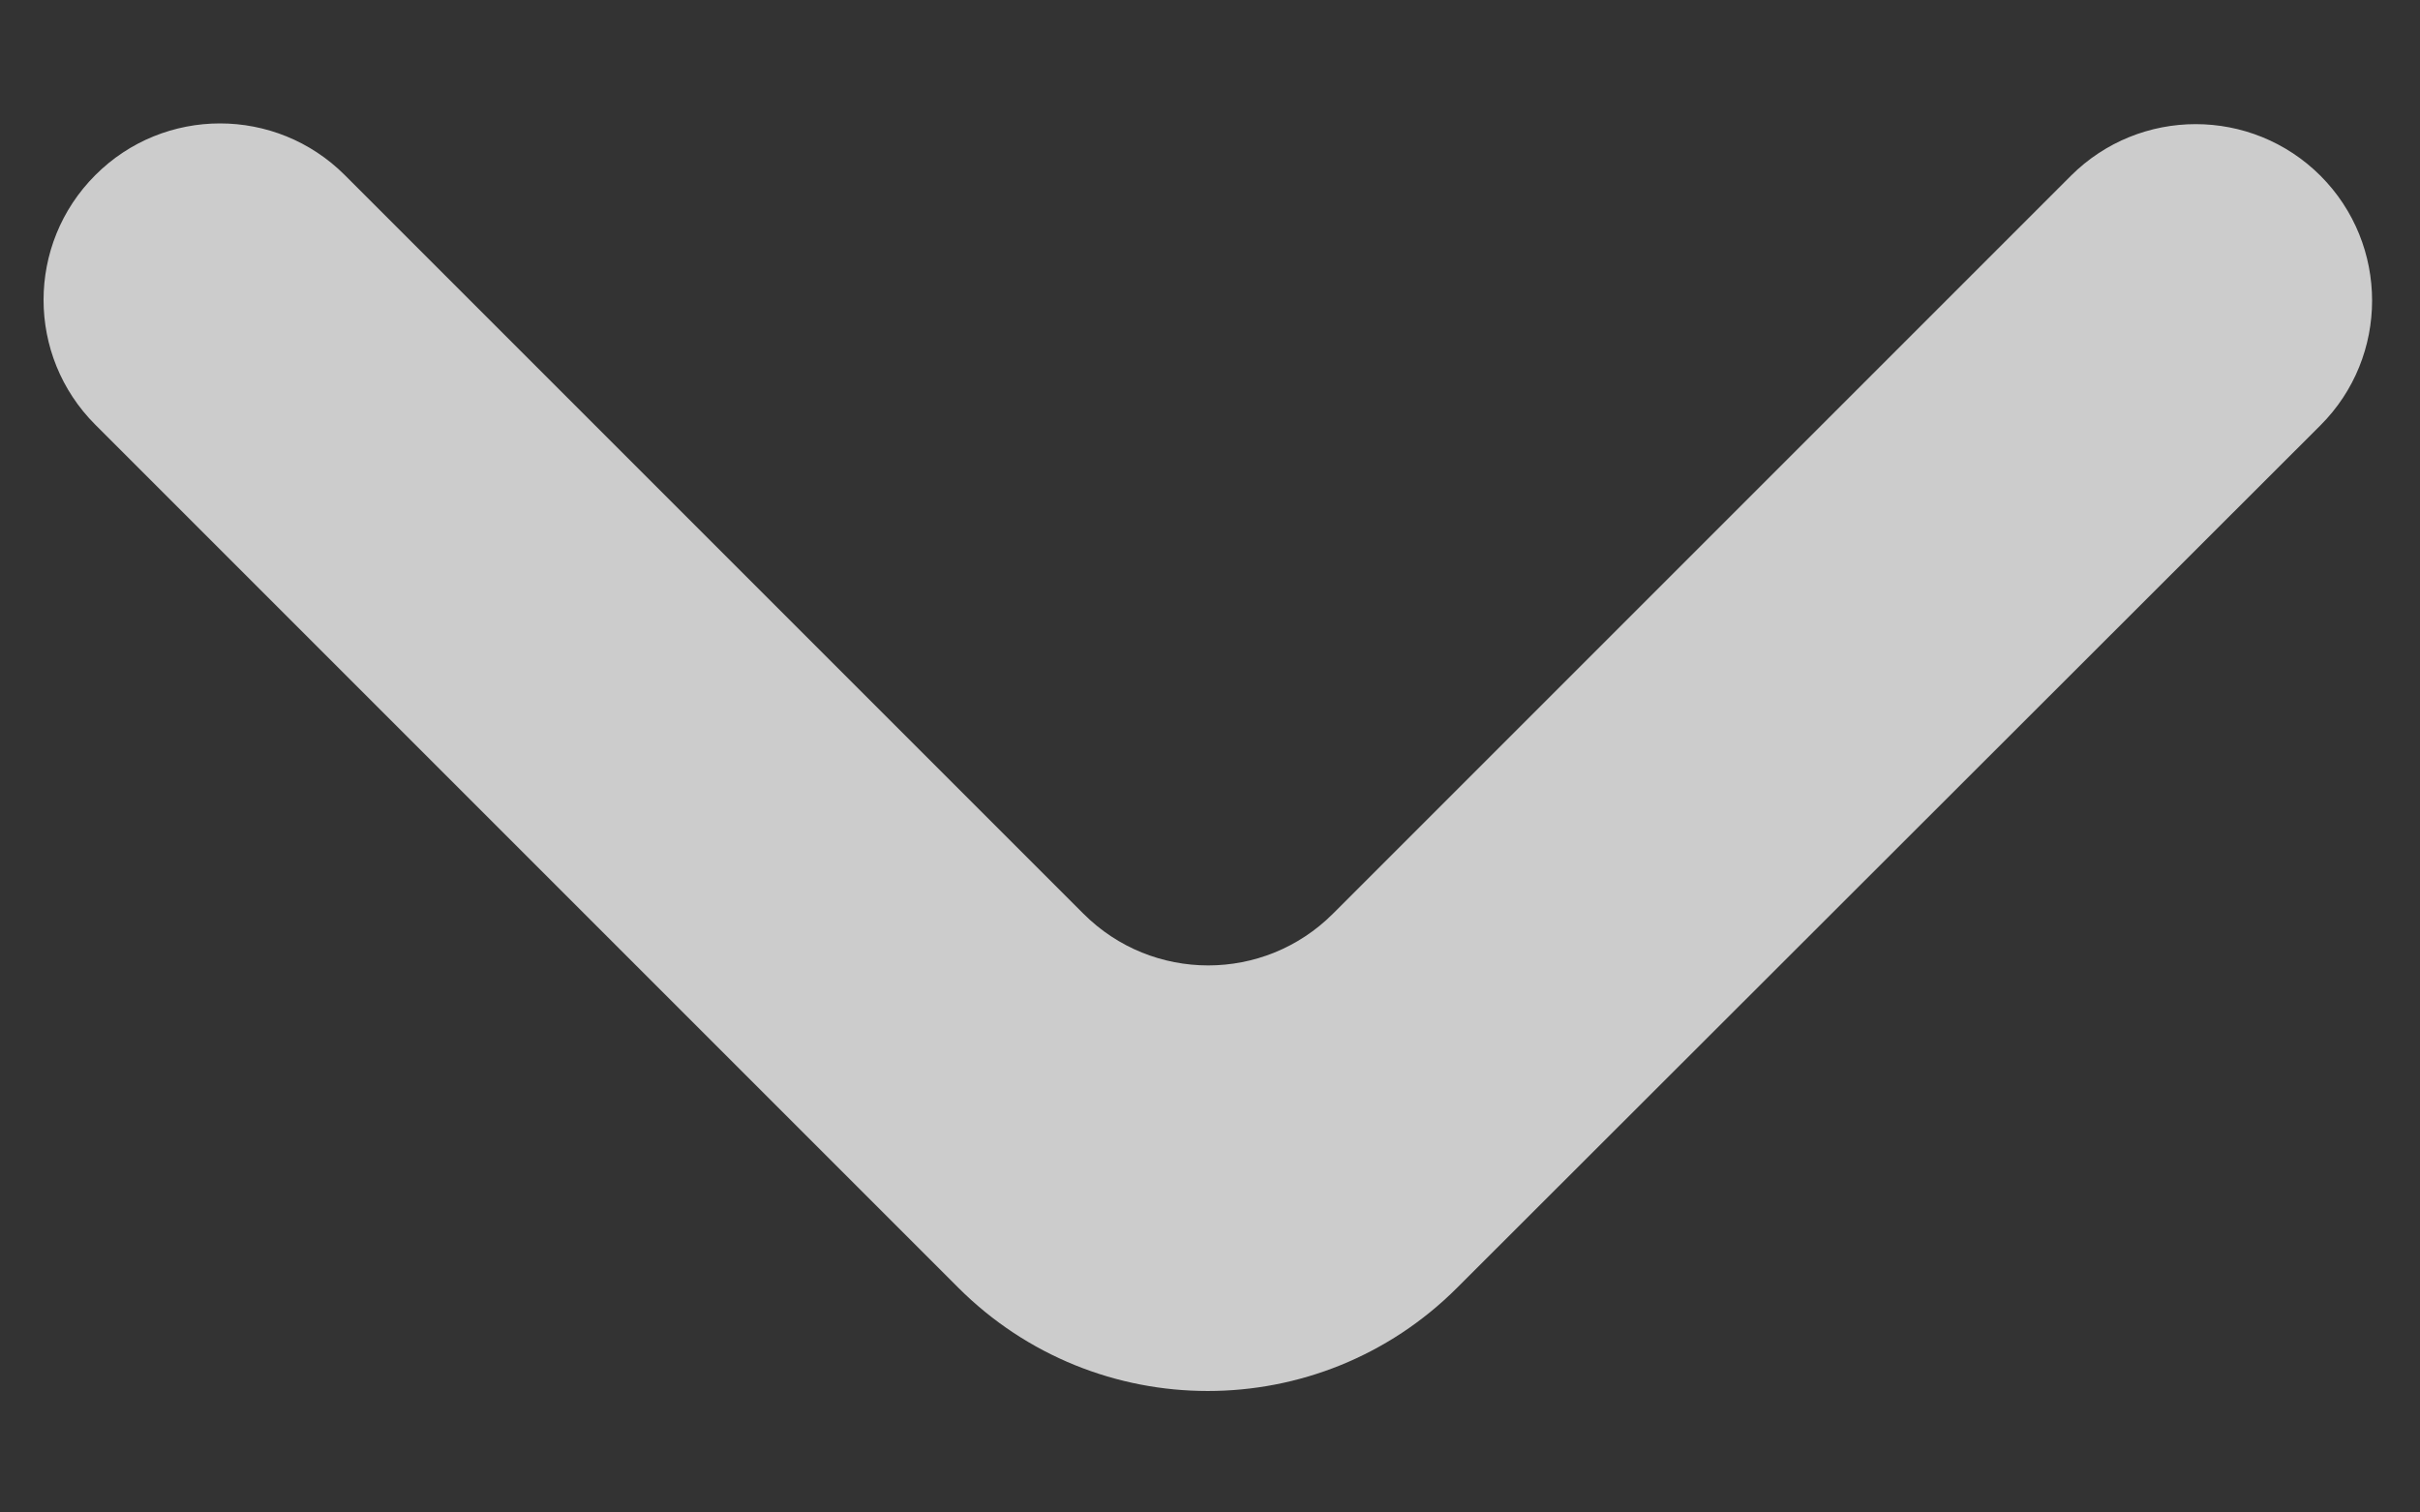 <svg width="16" height="10" viewBox="0 0 16 10" fill="none" xmlns="http://www.w3.org/2000/svg">
<rect x="0" y="0" width="16" height="10" fill="#333333" stroke="none"/>
<path d="M15.342 1.162C15.797 1.618 15.797 2.357 15.342 2.812L9.634 8.514C8.723 9.425 7.246 9.424 6.335 8.513L0.63 2.808C0.174 2.352 0.174 1.614 0.63 1.158C1.085 0.702 1.824 0.702 2.28 1.158L7.163 6.041C7.619 6.497 8.357 6.497 8.813 6.041L13.692 1.162C14.148 0.707 14.886 0.707 15.342 1.162Z" fill="white" fill-opacity="0.75"/>
</svg>
